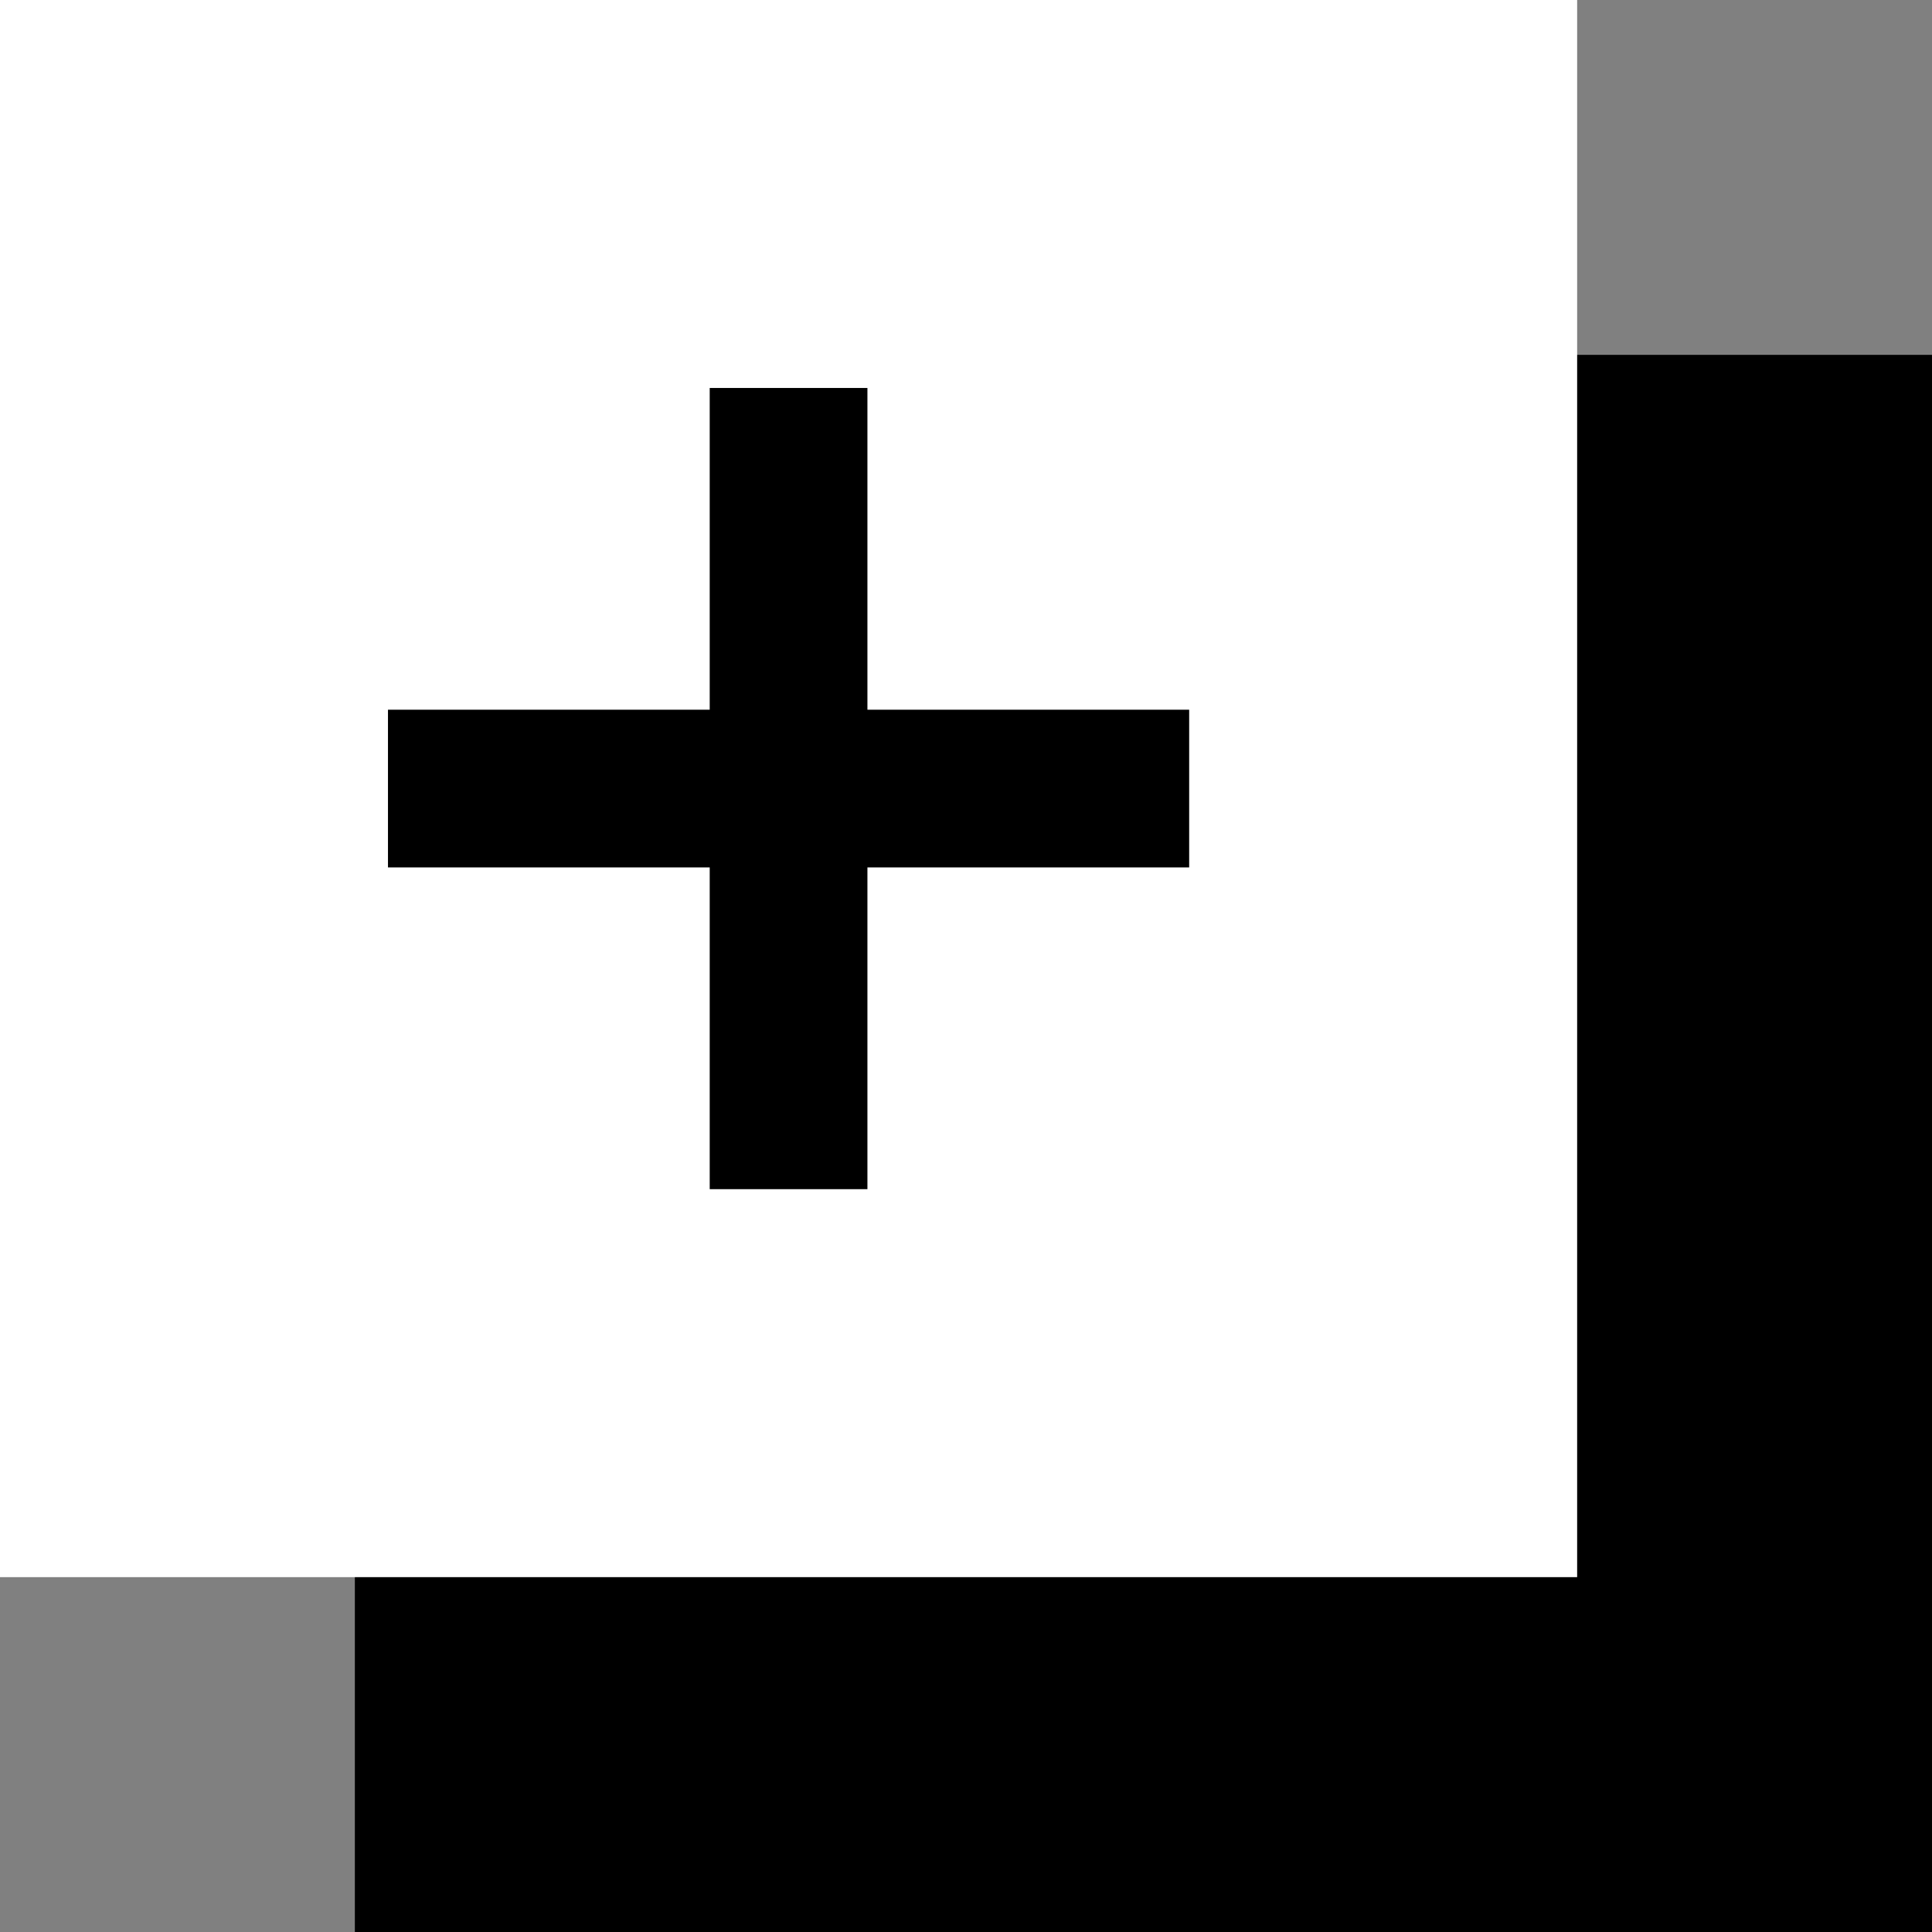 <svg xmlns="http://www.w3.org/2000/svg" id="Layer_1" viewBox="0 0 49 49"><rect x="0" y="0" width="49" height="49" fill="#808080" stroke="none"/><defs><style>      .st0 {        fill: #fff;      }      .st1 {        fill: none;        stroke: #000;        stroke-miterlimit: 10;        stroke-width: 4px;      }    </style></defs><rect x="9" y="9" width="40" height="40"></rect><rect class="st0" width="40" height="40"></rect><line class="st1" x1="20" y1="9.84" x2="20" y2="30.16"></line><line class="st1" x1="30.16" y1="20" x2="9.84" y2="20"></line></svg>
